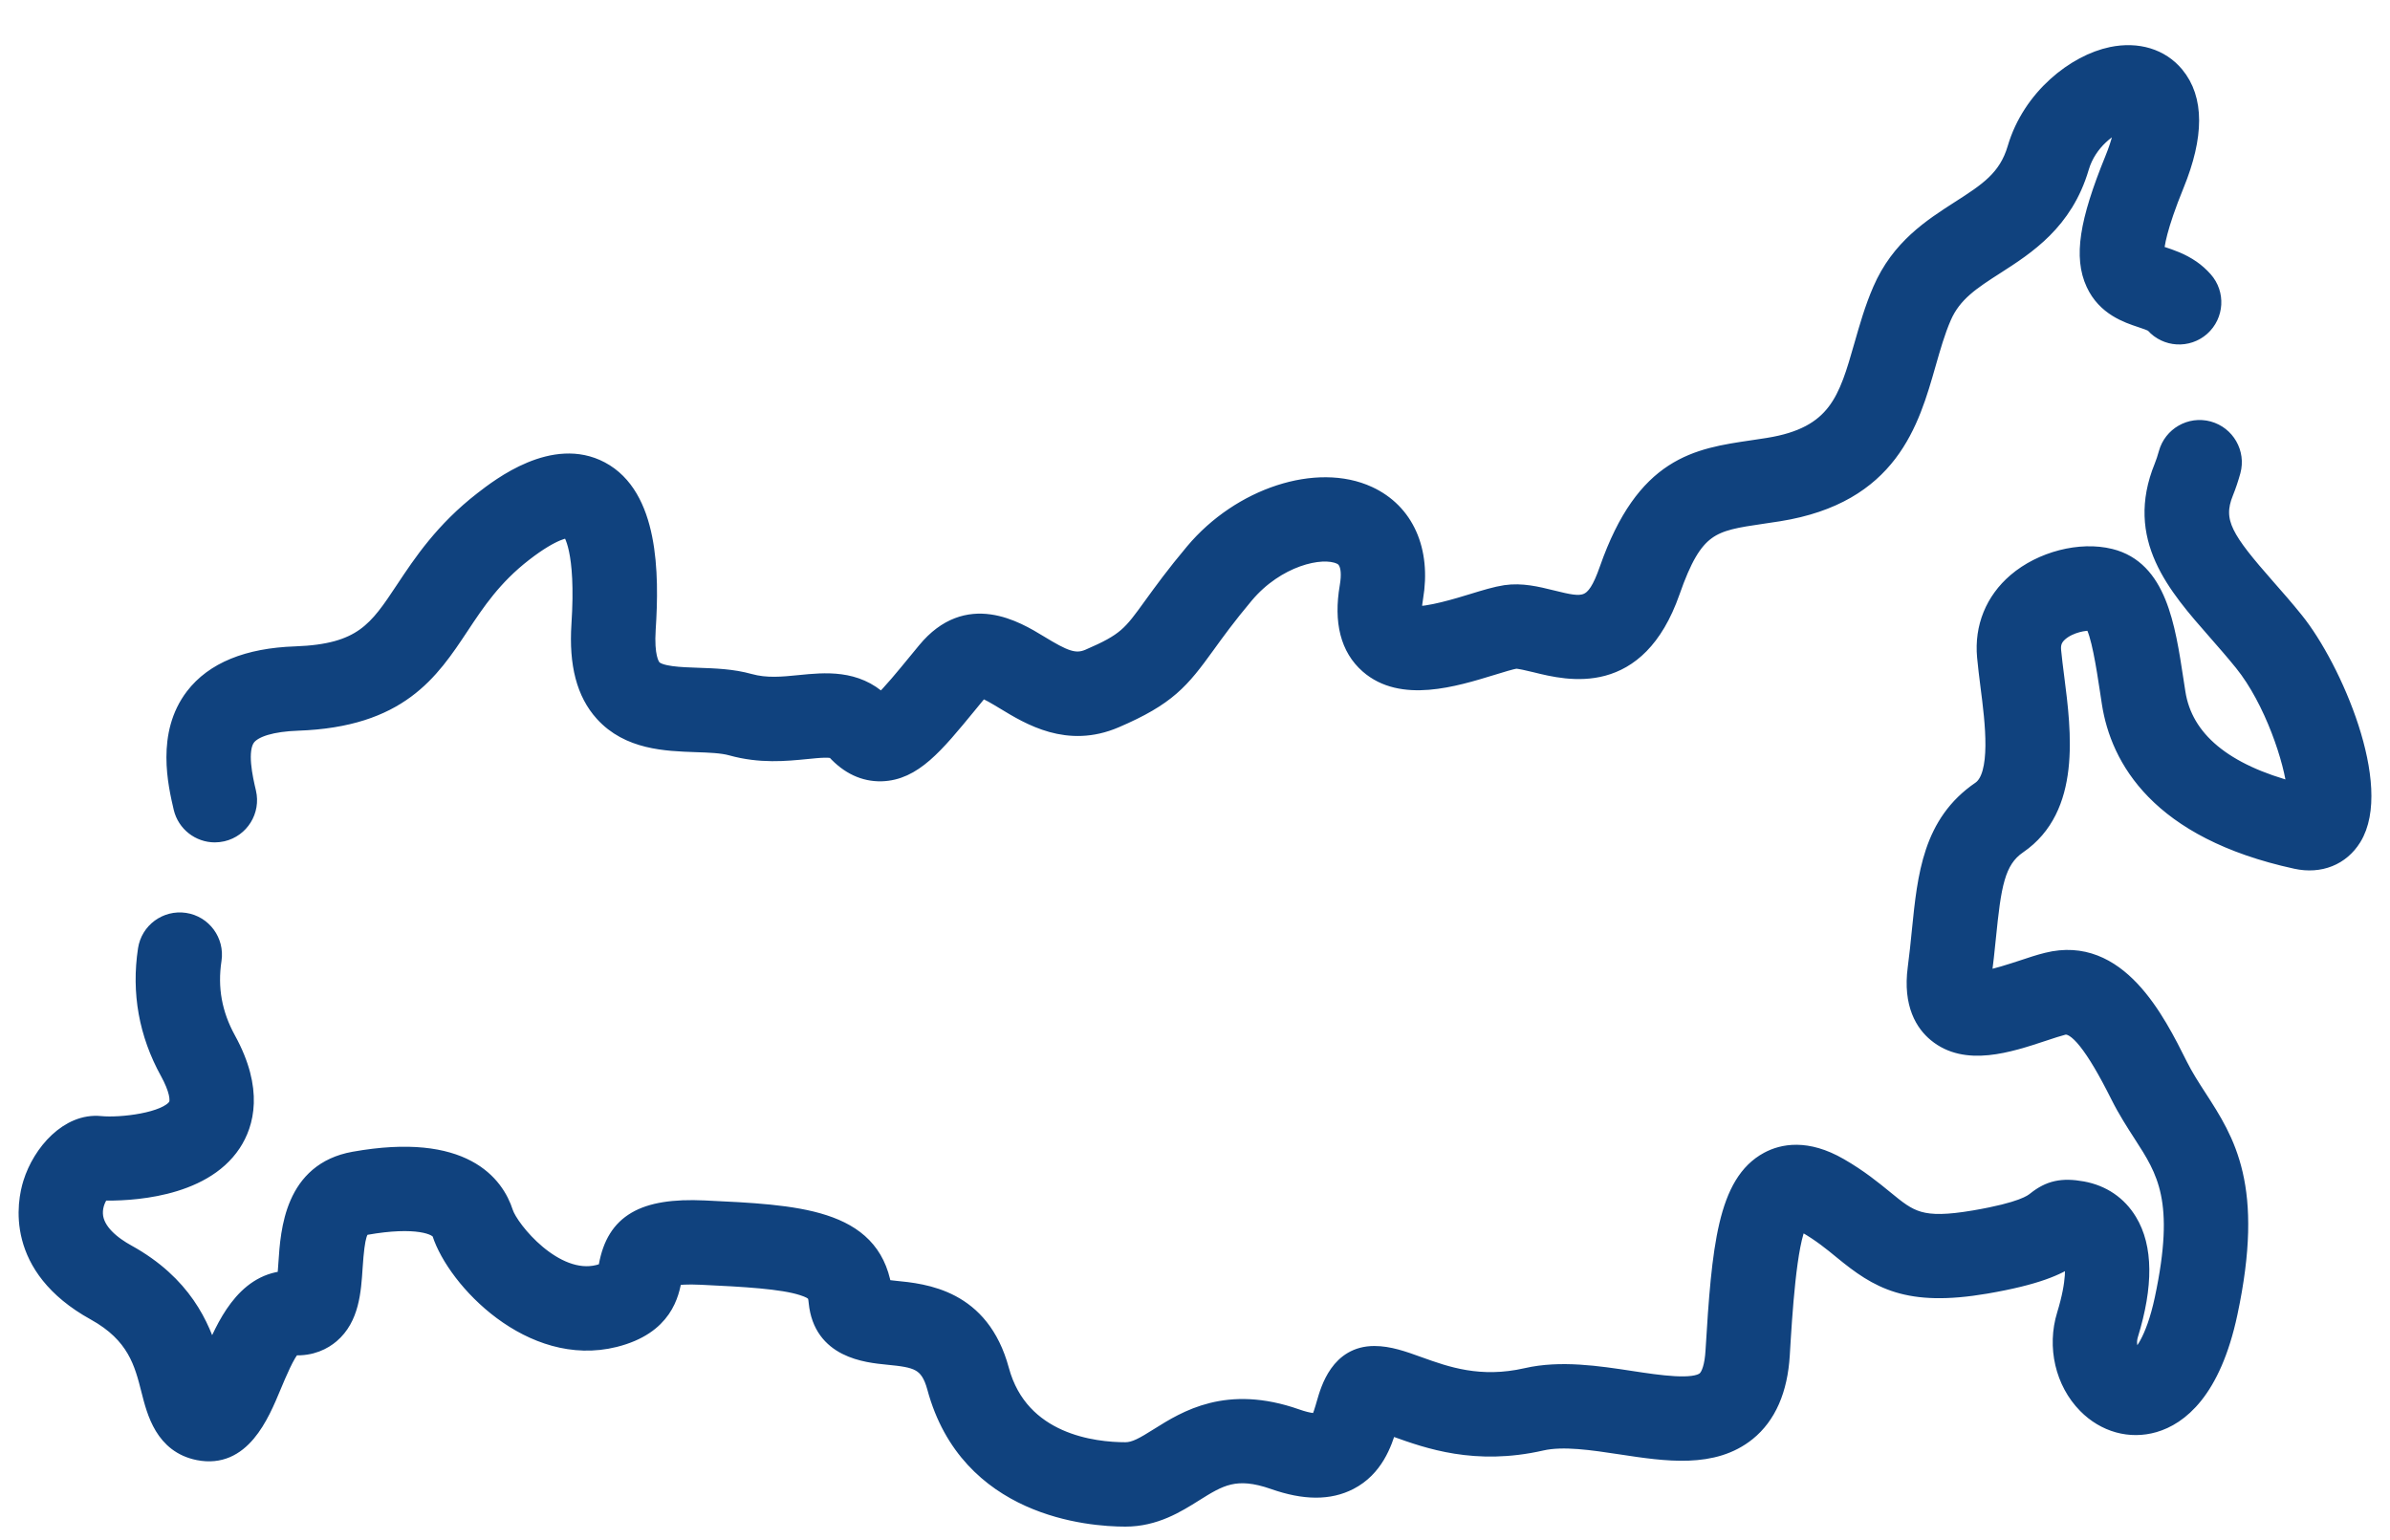 <svg width="45" height="29" viewBox="0 0 45 29" fill="none" xmlns="http://www.w3.org/2000/svg">
<path d="M4.045 15.712C4.093 15.712 4.143 15.706 4.192 15.695C4.539 15.614 4.754 15.267 4.673 14.92C4.612 14.661 4.486 14.123 4.663 13.891C4.789 13.726 5.125 13.626 5.607 13.609C7.522 13.542 8.11 12.657 8.678 11.801C8.982 11.342 9.297 10.868 9.87 10.424C10.434 9.987 10.676 9.979 10.715 9.981C10.751 10.019 11.002 10.342 10.909 11.762C10.861 12.508 11.004 13.055 11.349 13.436C11.832 13.969 12.534 13.993 13.099 14.013C13.353 14.021 13.593 14.03 13.767 14.078C14.315 14.231 14.796 14.182 15.183 14.144C15.421 14.12 15.667 14.095 15.719 14.152C15.977 14.433 16.271 14.569 16.594 14.562C17.202 14.546 17.614 14.043 18.238 13.283C18.295 13.213 18.354 13.141 18.416 13.066C18.45 13.025 18.474 13.004 18.488 12.993C18.577 13.013 18.774 13.133 18.908 13.214C19.385 13.504 20.105 13.942 21.002 13.558C21.989 13.135 22.245 12.821 22.728 12.152C22.903 11.91 23.121 11.608 23.453 11.213C24.037 10.517 24.881 10.315 25.23 10.476C25.285 10.501 25.453 10.579 25.374 11.044C25.26 11.709 25.388 12.209 25.755 12.531C26.389 13.088 27.378 12.785 28.101 12.563C28.266 12.512 28.453 12.455 28.535 12.442C28.597 12.437 28.785 12.483 28.91 12.513C29.535 12.668 30.835 12.988 31.481 11.144C31.916 9.9 32.235 9.853 33.181 9.714C33.282 9.7 33.386 9.684 33.494 9.667C35.593 9.331 35.985 7.957 36.3 6.852C36.39 6.538 36.474 6.242 36.592 5.971C36.784 5.528 37.138 5.301 37.587 5.013C38.163 4.643 38.881 4.183 39.183 3.156C39.328 2.663 39.743 2.38 39.966 2.308C39.96 2.433 39.918 2.658 39.78 2.996C39.295 4.186 39.196 4.843 39.425 5.34C39.634 5.794 40.054 5.933 40.304 6.016C40.401 6.048 40.492 6.079 40.537 6.109C40.537 6.109 40.541 6.112 40.548 6.12C40.784 6.386 41.192 6.41 41.458 6.174C41.724 5.937 41.748 5.529 41.511 5.263C41.438 5.181 41.358 5.11 41.275 5.052C41.074 4.913 40.872 4.846 40.71 4.793C40.675 4.781 40.632 4.767 40.597 4.754C40.599 4.627 40.647 4.284 40.974 3.482C41.351 2.558 41.35 1.858 40.971 1.403C40.691 1.066 40.249 0.932 39.758 1.033C39.073 1.175 38.231 1.824 37.946 2.792C37.78 3.358 37.407 3.597 36.891 3.928C36.36 4.269 35.757 4.655 35.409 5.459C35.258 5.807 35.158 6.159 35.061 6.498C34.77 7.516 34.579 8.188 33.29 8.394C33.188 8.41 33.089 8.425 32.994 8.439C31.947 8.593 30.957 8.738 30.264 10.719C30.006 11.456 29.823 11.411 29.219 11.262C28.939 11.193 28.651 11.122 28.345 11.167C28.166 11.194 27.96 11.257 27.722 11.33C27.479 11.405 26.861 11.594 26.627 11.558C26.62 11.51 26.618 11.417 26.645 11.261C26.798 10.361 26.472 9.63 25.771 9.306C24.802 8.857 23.349 9.33 22.465 10.385C22.104 10.815 21.871 11.138 21.683 11.397C21.289 11.943 21.195 12.072 20.494 12.373C20.233 12.484 20.025 12.385 19.578 12.113C19.136 11.844 18.215 11.284 17.422 12.245C17.359 12.321 17.299 12.394 17.241 12.465C17.022 12.732 16.761 13.05 16.594 13.204C16.118 12.754 15.531 12.813 15.054 12.861C14.732 12.893 14.428 12.924 14.113 12.836C13.791 12.746 13.461 12.735 13.143 12.724C12.805 12.713 12.421 12.699 12.305 12.571C12.261 12.522 12.163 12.355 12.196 11.847C12.265 10.793 12.249 9.335 11.319 8.84C10.423 8.364 9.412 9.148 9.08 9.405C8.34 9.979 7.931 10.594 7.603 11.088C7.095 11.854 6.815 12.277 5.562 12.321C4.661 12.352 4.015 12.617 3.639 13.108C3.092 13.823 3.312 14.762 3.417 15.214C3.487 15.511 3.752 15.712 4.045 15.712ZM43.222 11.676C43.041 11.451 42.863 11.248 42.691 11.053C41.91 10.163 41.676 9.829 41.903 9.274C41.954 9.148 41.999 9.013 42.038 8.872C42.131 8.529 41.928 8.175 41.584 8.081C41.241 7.988 40.887 8.191 40.793 8.534C40.769 8.624 40.74 8.709 40.709 8.787C40.163 10.127 40.955 11.03 41.722 11.903C41.885 12.089 42.054 12.282 42.219 12.486C42.786 13.188 43.163 14.336 43.213 14.883C41.88 14.536 41.135 13.918 40.999 13.043L40.963 12.81C40.806 11.777 40.643 10.709 39.738 10.483C39.169 10.341 38.435 10.53 37.953 10.942C37.529 11.305 37.324 11.811 37.375 12.368C37.391 12.541 37.414 12.723 37.438 12.916C37.525 13.588 37.655 14.604 37.28 14.861C36.352 15.495 36.253 16.482 36.147 17.527C36.125 17.753 36.101 17.987 36.069 18.229C35.977 18.919 36.224 19.285 36.449 19.47C37.013 19.938 37.822 19.671 38.472 19.456C38.616 19.408 38.753 19.363 38.853 19.337C39.087 19.279 39.416 19.691 39.889 20.636C40.027 20.912 40.181 21.149 40.316 21.359C40.763 22.049 41.116 22.595 40.719 24.457C40.546 25.27 40.295 25.535 40.214 25.579C40.153 25.539 40.041 25.355 40.109 25.135C40.395 24.205 40.388 23.484 40.088 22.991C39.893 22.669 39.589 22.463 39.21 22.394C38.827 22.325 38.586 22.378 38.32 22.59C38.253 22.643 38.074 22.786 37.174 22.94C36.163 23.112 35.968 22.952 35.495 22.564C35.28 22.389 35.013 22.169 34.642 21.956C34.014 21.593 33.559 21.692 33.287 21.838C32.491 22.266 32.379 23.485 32.262 25.438C32.246 25.712 32.187 25.904 32.096 25.977C31.891 26.143 31.238 26.044 30.713 25.964C30.09 25.869 29.384 25.761 28.739 25.909C27.862 26.109 27.228 25.881 26.719 25.698C26.417 25.589 26.155 25.495 25.876 25.495C25.203 25.495 25.017 26.149 24.937 26.428C24.909 26.525 24.859 26.702 24.817 26.758C24.785 26.763 24.667 26.771 24.41 26.68C23.106 26.222 22.326 26.711 21.811 27.034C21.533 27.209 21.367 27.307 21.19 27.307C20.609 27.307 19.219 27.16 18.85 25.794C18.48 24.425 17.413 24.321 16.84 24.265C16.777 24.259 16.702 24.251 16.638 24.242C16.408 22.901 15.012 22.836 13.262 22.754C12.106 22.701 11.574 23.012 11.424 23.829C11.418 23.857 11.412 23.893 11.406 23.918C11.384 23.929 11.34 23.947 11.263 23.966C10.45 24.17 9.614 23.142 9.513 22.83C9.341 22.299 8.743 21.464 6.664 21.835C5.507 22.042 5.432 23.173 5.392 23.78C5.386 23.87 5.378 23.985 5.367 24.081C4.584 24.149 4.222 24.968 3.977 25.555C3.804 24.963 3.458 24.168 2.403 23.585C2.131 23.435 1.803 23.187 1.788 22.86C1.779 22.682 1.86 22.53 1.922 22.456C2.397 22.468 3.803 22.424 4.388 21.538C4.634 21.165 4.816 20.522 4.292 19.569C4.03 19.093 3.941 18.604 4.022 18.072C4.075 17.72 3.833 17.391 3.481 17.338C3.129 17.285 2.8 17.527 2.747 17.879C2.624 18.69 2.764 19.468 3.163 20.191C3.325 20.486 3.381 20.723 3.312 20.827C3.131 21.102 2.276 21.203 1.89 21.165C1.286 21.105 0.766 21.693 0.584 22.277C0.473 22.632 0.232 23.858 1.78 24.714C2.547 25.138 2.681 25.671 2.811 26.186C2.915 26.595 3.071 27.213 3.733 27.346C4.559 27.511 4.913 26.662 5.147 26.099C5.239 25.88 5.404 25.481 5.522 25.369C5.868 25.391 6.102 25.259 6.24 25.142C6.615 24.823 6.649 24.314 6.678 23.865C6.72 23.235 6.775 23.125 6.891 23.104C7.825 22.938 8.242 23.091 8.286 23.227C8.572 24.11 9.993 25.613 11.576 25.217C12.523 24.98 12.637 24.36 12.691 24.062L12.692 24.058C12.773 24.044 12.928 24.029 13.202 24.042C14.019 24.08 14.726 24.121 15.107 24.244C15.356 24.324 15.362 24.382 15.376 24.523C15.466 25.426 16.309 25.508 16.715 25.548C17.251 25.6 17.473 25.641 17.606 26.13C18.224 28.419 20.506 28.596 21.19 28.596C21.747 28.596 22.162 28.336 22.496 28.126C22.959 27.836 23.264 27.644 23.983 27.897C24.562 28.1 25.03 28.102 25.415 27.903C25.891 27.657 26.058 27.187 26.153 26.864C26.198 26.88 26.242 26.896 26.282 26.911C26.879 27.125 27.781 27.45 29.026 27.166C29.432 27.073 29.985 27.157 30.519 27.238C31.375 27.368 32.259 27.503 32.907 26.98C33.293 26.667 33.509 26.174 33.549 25.515C33.594 24.758 33.676 23.39 33.883 23.015C33.911 23.026 33.95 23.044 33.998 23.073C34.277 23.234 34.481 23.4 34.678 23.562C35.356 24.118 35.911 24.463 37.391 24.211C38.35 24.047 38.752 23.861 39.001 23.689C39.041 23.796 39.072 24.12 38.877 24.756C38.691 25.36 38.846 26.03 39.273 26.463C39.625 26.821 40.107 26.955 40.563 26.822C41.035 26.684 41.664 26.209 41.98 24.726C42.488 22.342 41.934 21.486 41.398 20.658C41.27 20.46 41.148 20.272 41.042 20.06C40.61 19.196 39.887 17.75 38.541 18.087C38.393 18.123 38.235 18.176 38.067 18.232C37.886 18.291 37.553 18.401 37.342 18.433C37.343 18.422 37.345 18.411 37.346 18.399C37.381 18.137 37.406 17.893 37.43 17.656C37.528 16.687 37.593 16.208 38.008 15.925C39.033 15.223 38.851 13.795 38.717 12.752C38.694 12.571 38.672 12.401 38.658 12.251C38.645 12.111 38.685 12.012 38.791 11.921C38.976 11.763 39.262 11.714 39.392 11.728C39.52 11.902 39.621 12.562 39.688 13.004L39.724 13.241C39.887 14.284 40.627 15.646 43.231 16.212C43.681 16.31 44.086 16.148 44.313 15.78C44.911 14.812 43.946 12.573 43.222 11.676Z" fill="#10427E" stroke="#10427E" stroke-width="0.3"/>
</svg>
